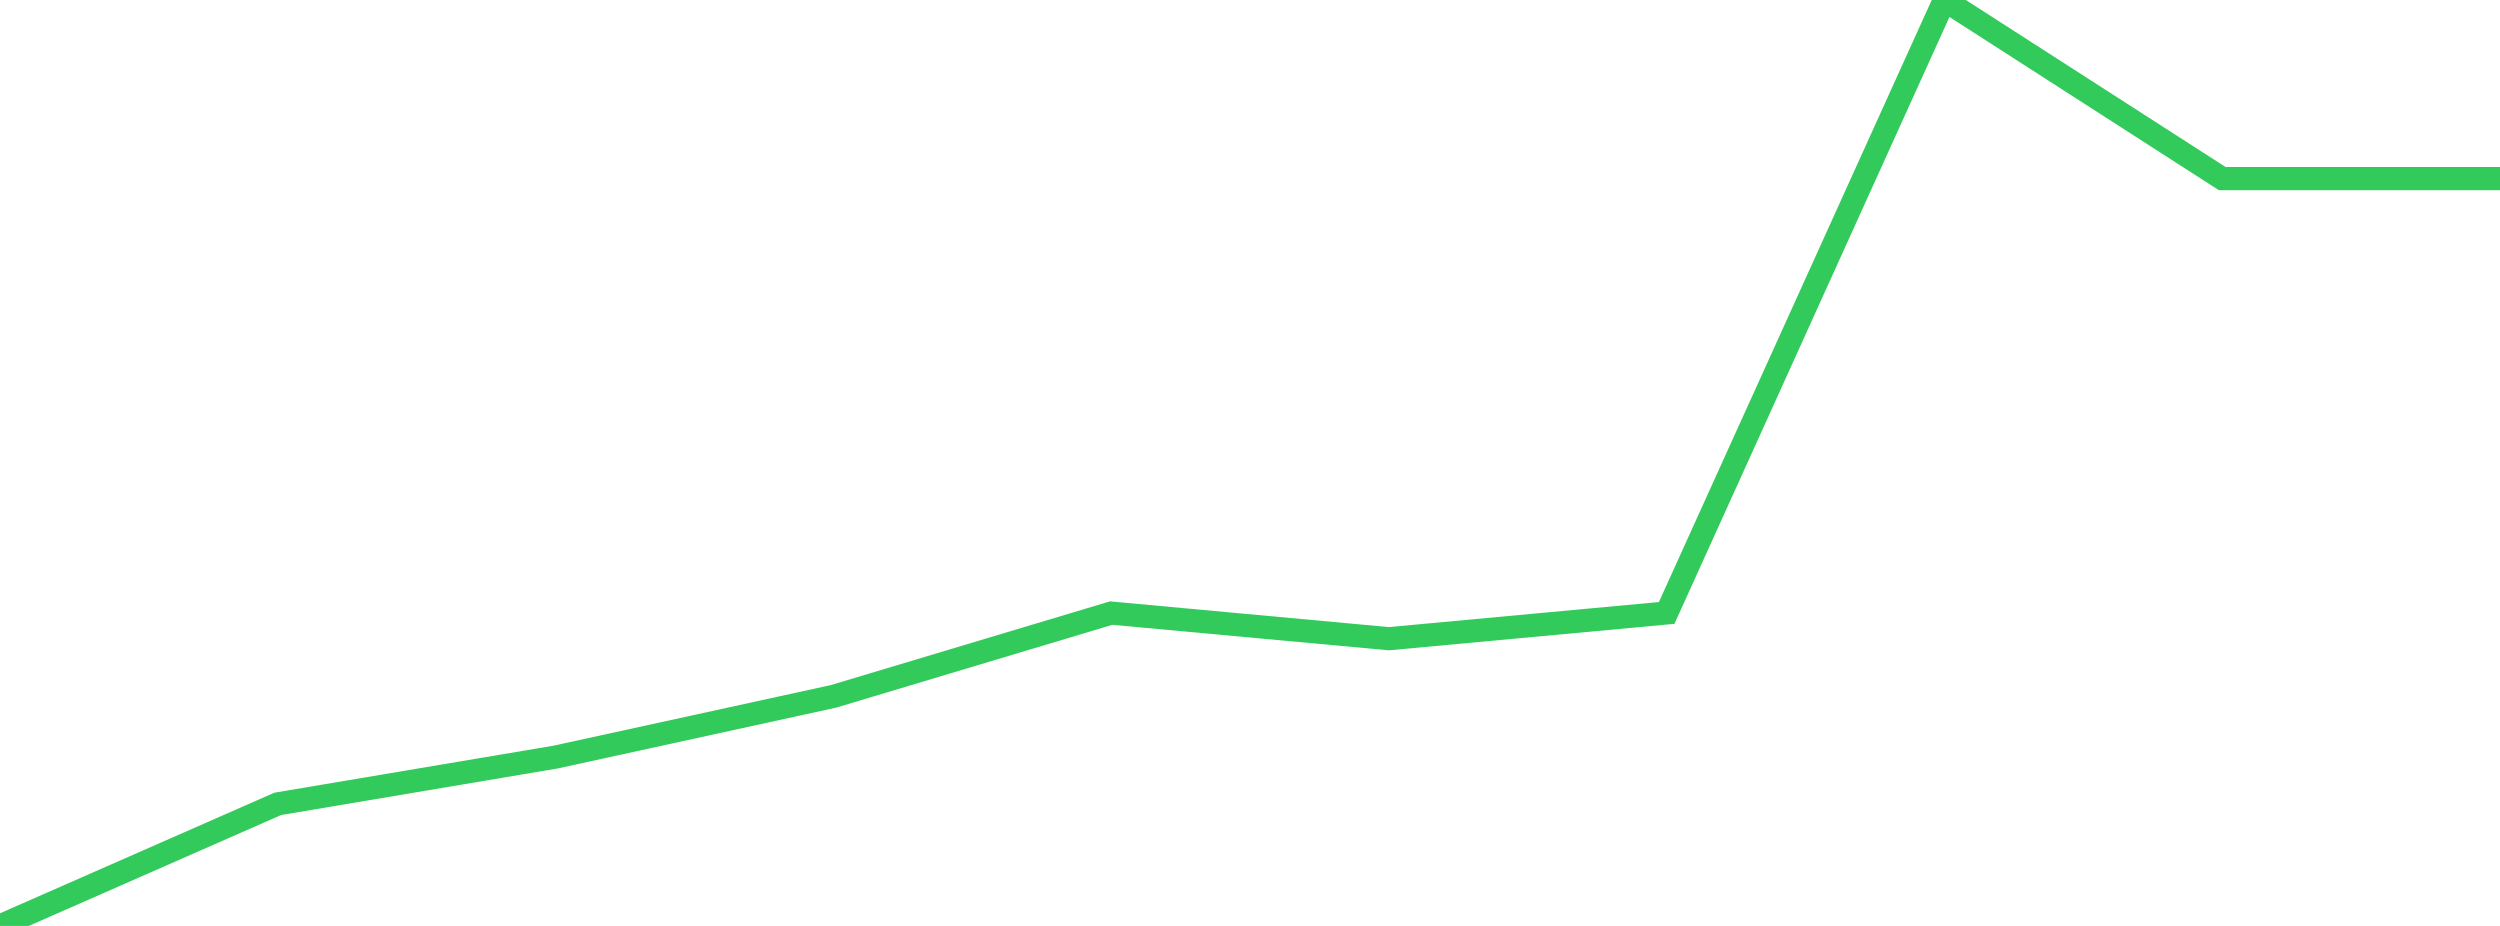 <?xml version="1.0" standalone="no"?>
<!DOCTYPE svg PUBLIC "-//W3C//DTD SVG 1.1//EN" "http://www.w3.org/Graphics/SVG/1.1/DTD/svg11.dtd">

<svg width="135" height="50" viewBox="0 0 135 50" preserveAspectRatio="none" 
  xmlns="http://www.w3.org/2000/svg"
  xmlns:xlink="http://www.w3.org/1999/xlink">


<polyline points="0.0, 50.0 15.0, 43.408 30.0, 40.882 45.0, 37.605 60.0, 33.107 75.0, 34.49 90.0, 33.099 105.0, 0.0 120.0, 9.644 135.0, 9.644" fill="none" stroke="#32ca5b" stroke-width="1.25"/>

</svg>